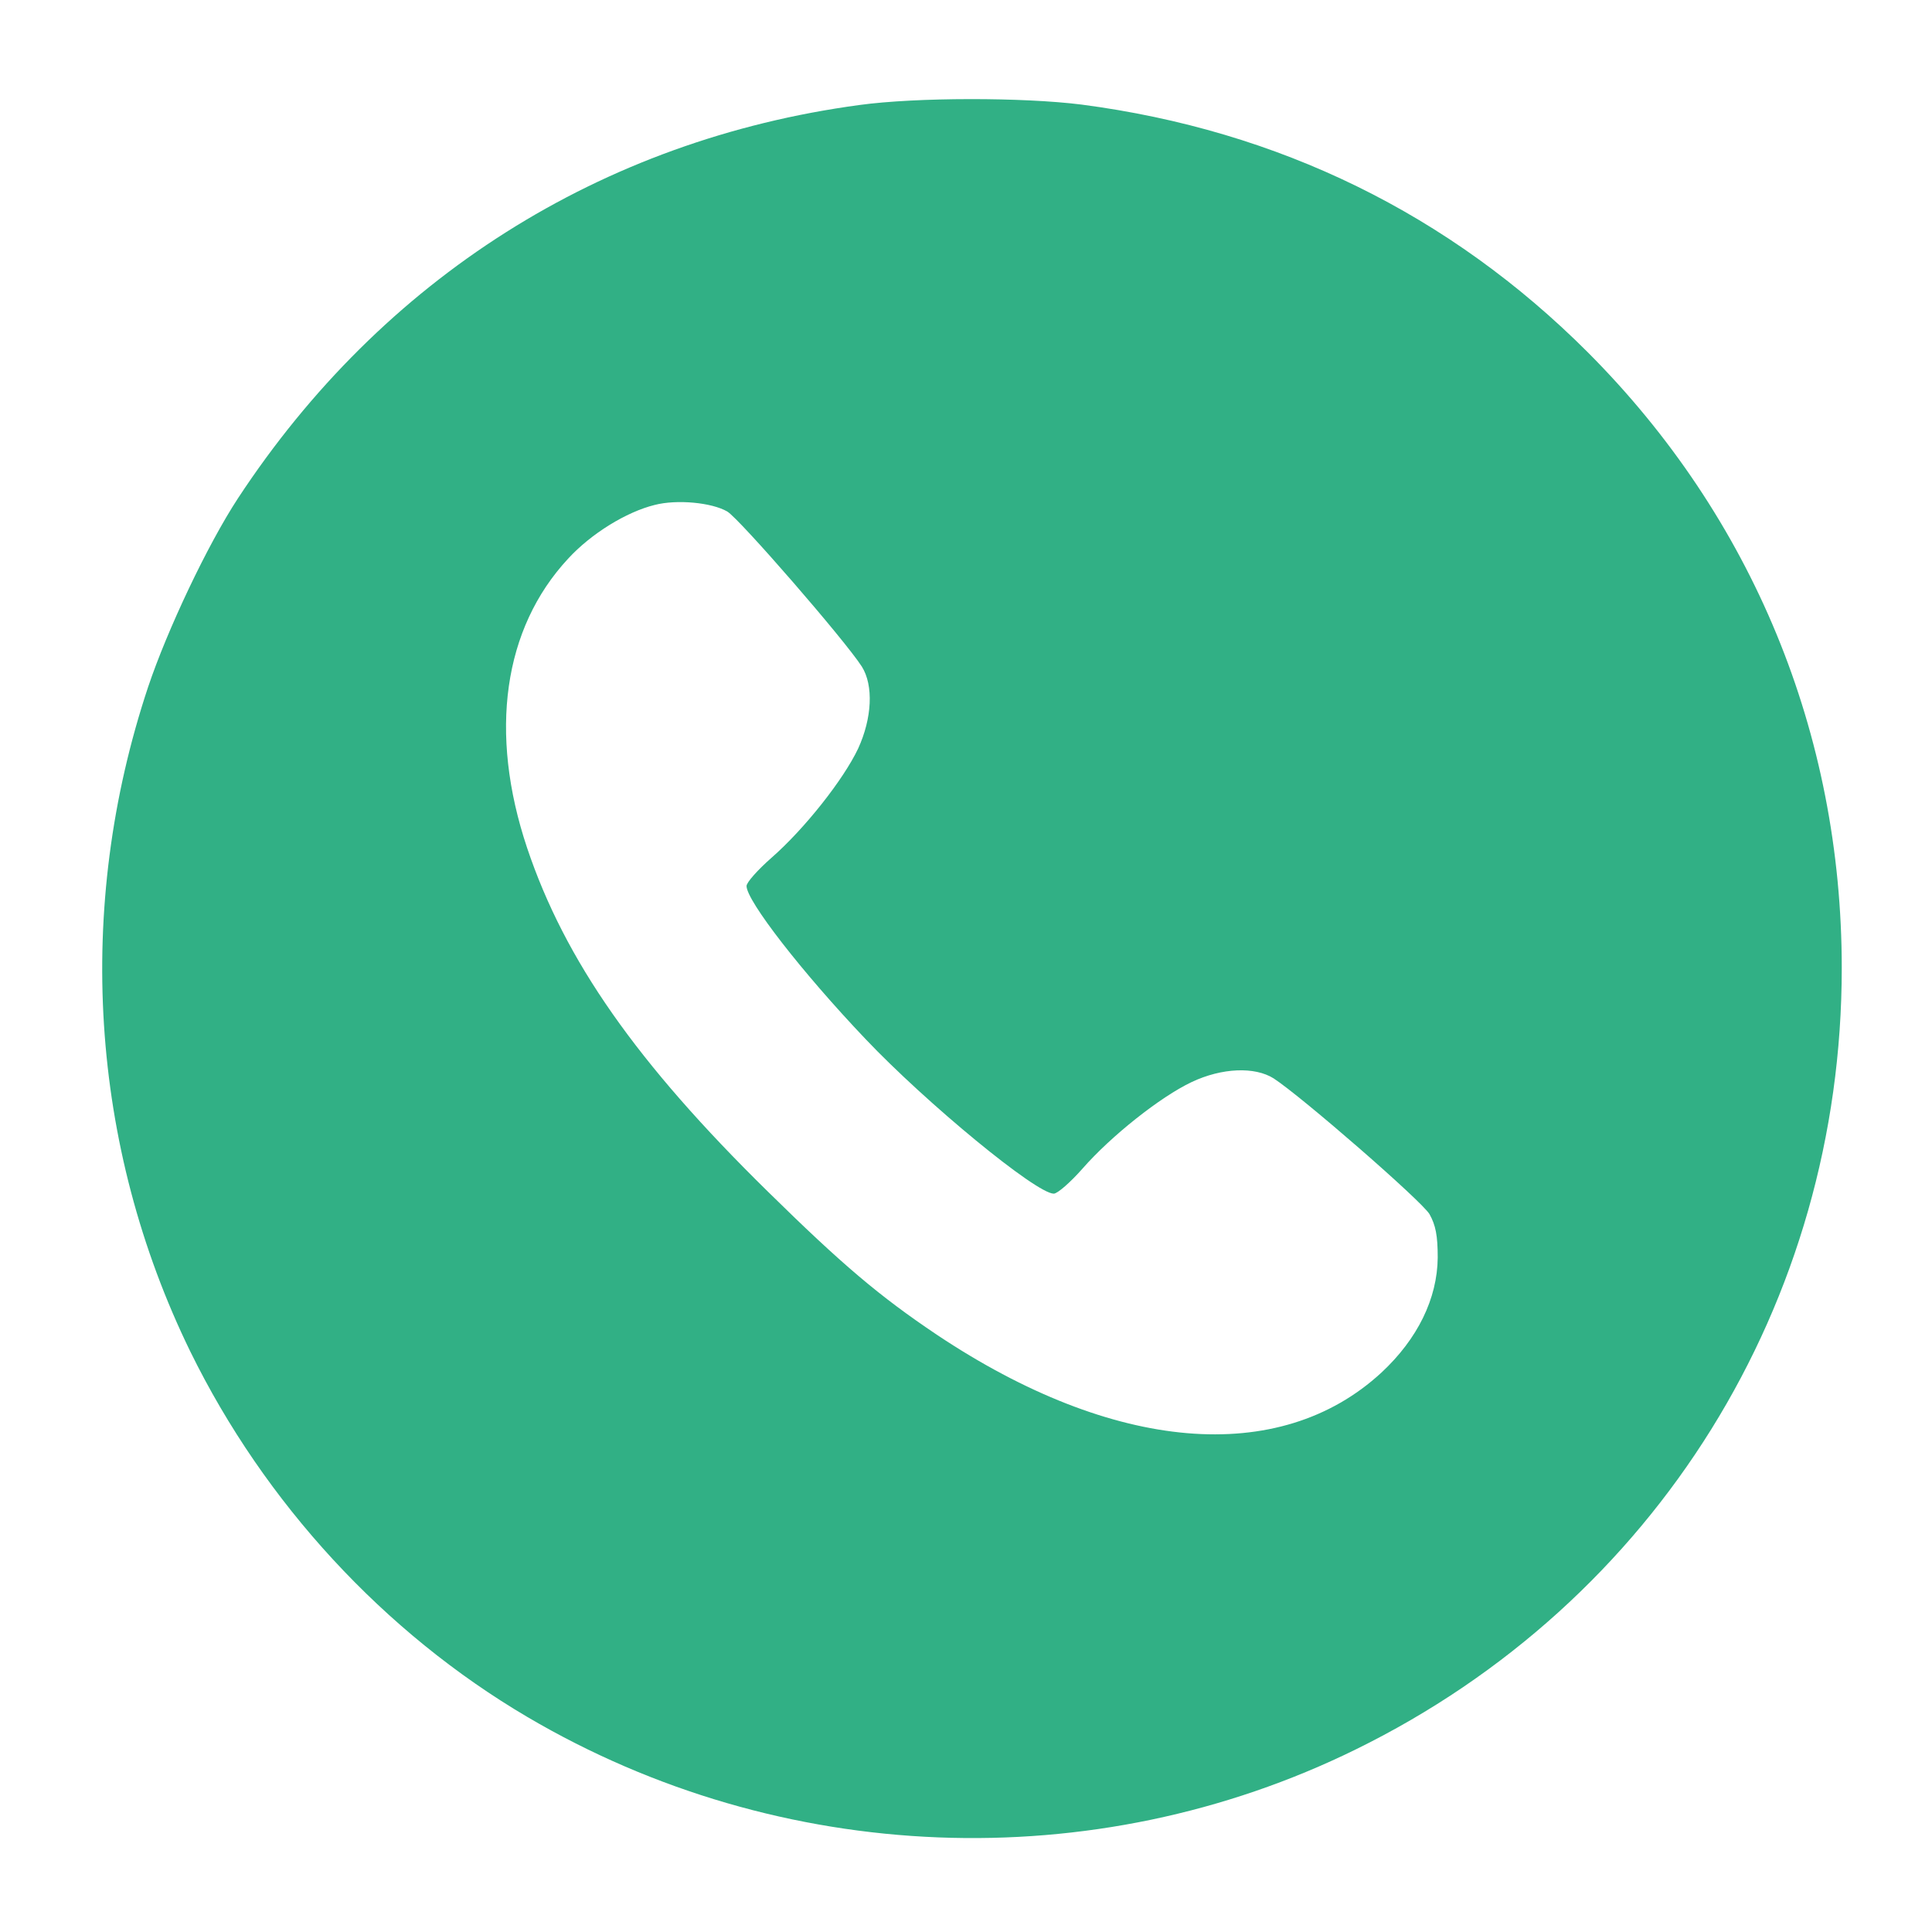 <svg version="1.0" xmlns="http://www.w3.org/2000/svg"
 width="471pt" height="471pt" viewBox="0 0 471 471"
 preserveAspectRatio="xMidYMid meet">

<g transform="translate(0,471) scale(0.1,-0.1)"
fill="#31b085" stroke="none">
<path d="M2095 4454 c-630 -85 -1163 -423 -1515 -959 -74 -113 -172 -320 -219
-460 -179 -538 -142 -1118 103 -1620 181 -369 472 -685 822 -891 617 -363
1380 -393 2019 -79 732 359 1185 1088 1185 1905 0 572 -218 1099 -619 1501
-337 337 -753 541 -1234 604 -143 18 -403 18 -542 -1z m-322 -991 c30 -18 287
-314 328 -378 29 -46 25 -126 -9 -200 -36 -76 -131 -196 -211 -266 -33 -29
-61 -60 -61 -69 0 -36 135 -210 290 -373 148 -156 416 -377 459 -377 9 0 41
28 70 61 70 80 190 175 266 211 74 35 154 38 200 9 69 -45 361 -299 380 -331
15 -27 20 -52 20 -106 -1 -100 -49 -198 -137 -280 -249 -230 -654 -195 -1084
92 -140 94 -231 171 -412 349 -320 314 -495 564 -587 838 -94 281 -58 535 100
705 56 61 142 114 211 131 54 14 139 6 177 -16z"/>
</g>
</svg>
